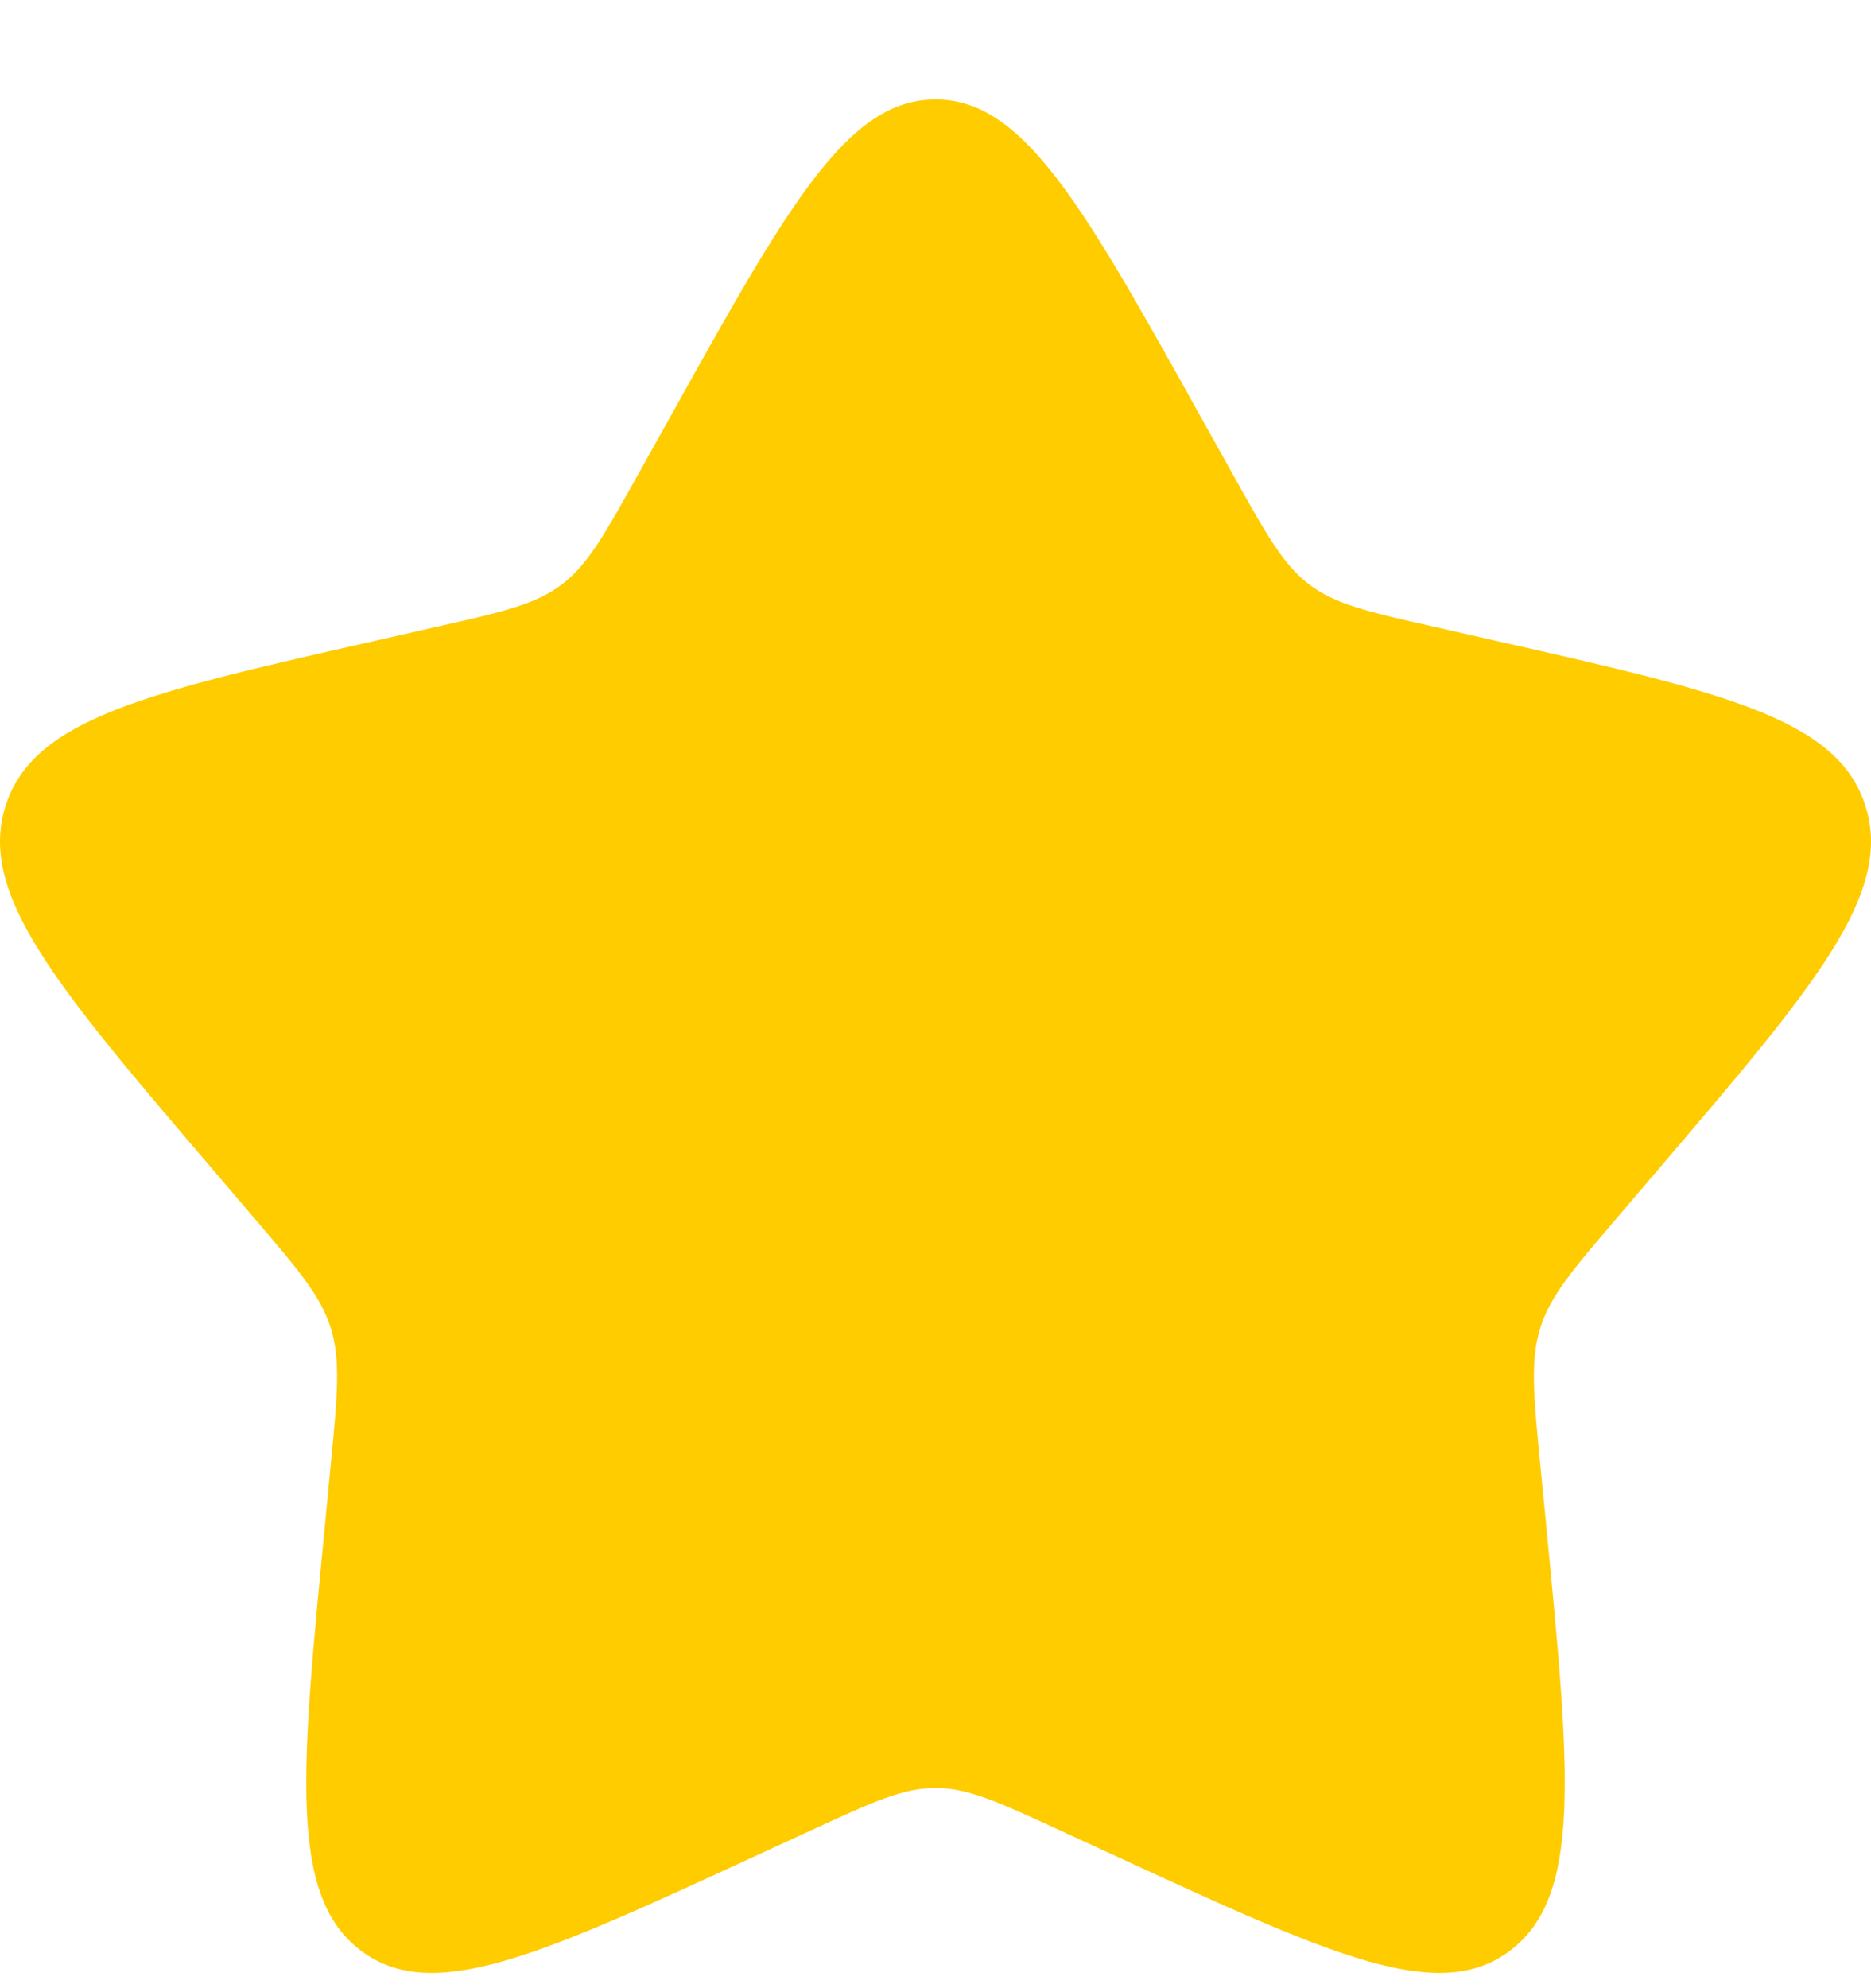 <?xml version="1.0" encoding="UTF-8"?> <svg xmlns="http://www.w3.org/2000/svg" width="16" height="17" viewBox="0 0 16 17" fill="none"><path d="M5.723 3.58C6.736 1.76 7.243 0.85 8 0.85C8.757 0.85 9.264 1.76 10.277 3.58L10.54 4.051C10.828 4.568 10.972 4.827 11.196 4.998C11.421 5.168 11.7 5.232 12.259 5.358L12.768 5.474C14.736 5.919 15.72 6.142 15.954 6.896C16.188 7.649 15.517 8.435 14.176 10.005L13.829 10.412C13.448 10.858 13.257 11.081 13.171 11.357C13.086 11.633 13.114 11.931 13.172 12.526L13.225 13.069C13.427 15.164 13.529 16.212 12.916 16.677C12.303 17.143 11.382 16.719 9.539 15.869L9.063 15.65C8.539 15.408 8.277 15.288 8 15.288C7.723 15.288 7.461 15.408 6.937 15.65L6.461 15.869C4.618 16.719 3.697 17.143 3.084 16.677C2.471 16.212 2.573 15.164 2.776 13.069L2.828 12.526C2.886 11.931 2.914 11.633 2.829 11.357C2.743 11.081 2.552 10.858 2.171 10.412L1.824 10.005C0.483 8.435 -0.188 7.649 0.046 6.896C0.28 6.142 1.264 5.919 3.232 5.474L3.741 5.358C4.3 5.232 4.579 5.168 4.804 4.998C5.028 4.827 5.172 4.568 5.46 4.051L5.723 3.58Z" fill="#FFCC00"></path></svg> 